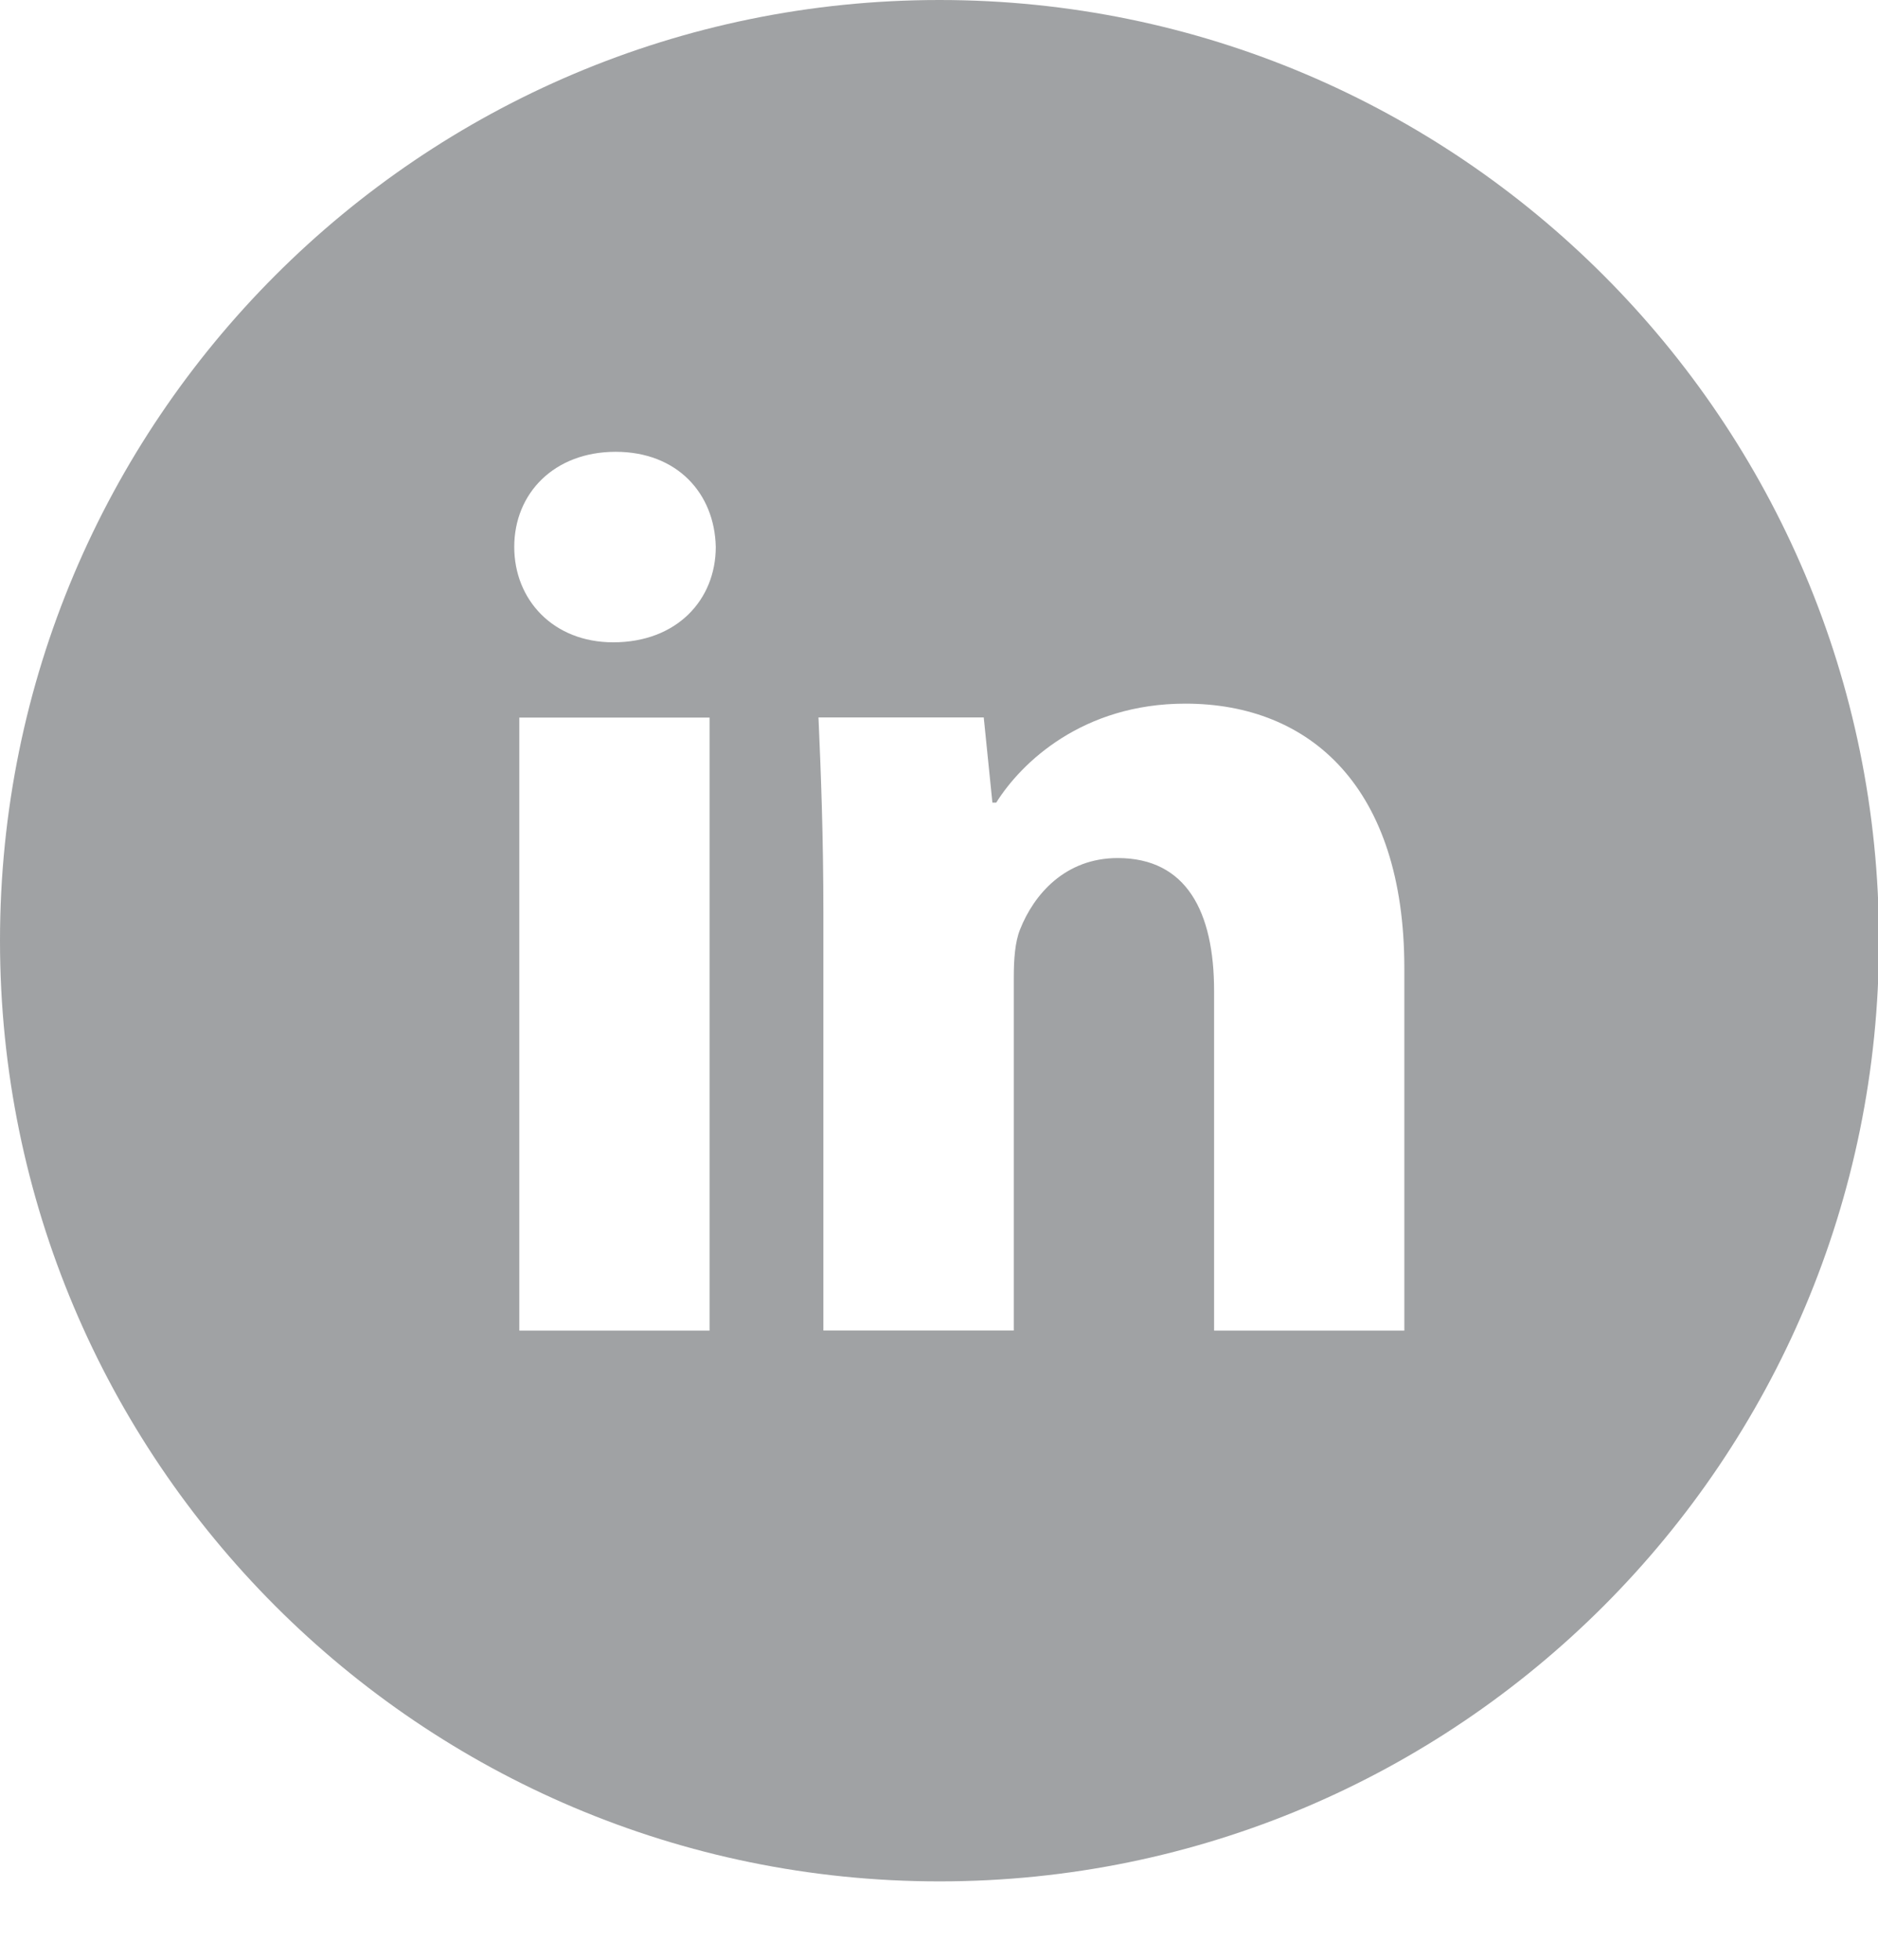 <svg xmlns="http://www.w3.org/2000/svg" width="23" height="24" viewBox="0 0 23 24">
    <path fill="#808285" fill-rule="nonzero" d="M11.506 0C5.15 0 0 5.158 0 11.52c0 6.362 5.151 11.52 11.506 11.52 6.354 0 11.506-5.158 11.506-11.52C23.012 5.158 17.86 0 11.506 0zM8.689 16.295H6.36V8.788h2.33v7.507zM7.51 7.866c-.736 0-1.212-.522-1.212-1.168 0-.658.49-1.165 1.242-1.165.751 0 1.212.507 1.226 1.165 0 .646-.475 1.168-1.256 1.168zm9.689 8.429h-2.33v-4.16c0-.969-.338-1.627-1.18-1.627-.644 0-1.027.446-1.196.874-.062.152-.077.368-.077.583v4.329h-2.332v-5.112c0-.938-.03-1.721-.06-2.396h2.024l.106 1.043h.047c.307-.49 1.058-1.212 2.316-1.212 1.533 0 2.682 1.029 2.682 3.239v4.439z" opacity=".739"/>
</svg>
